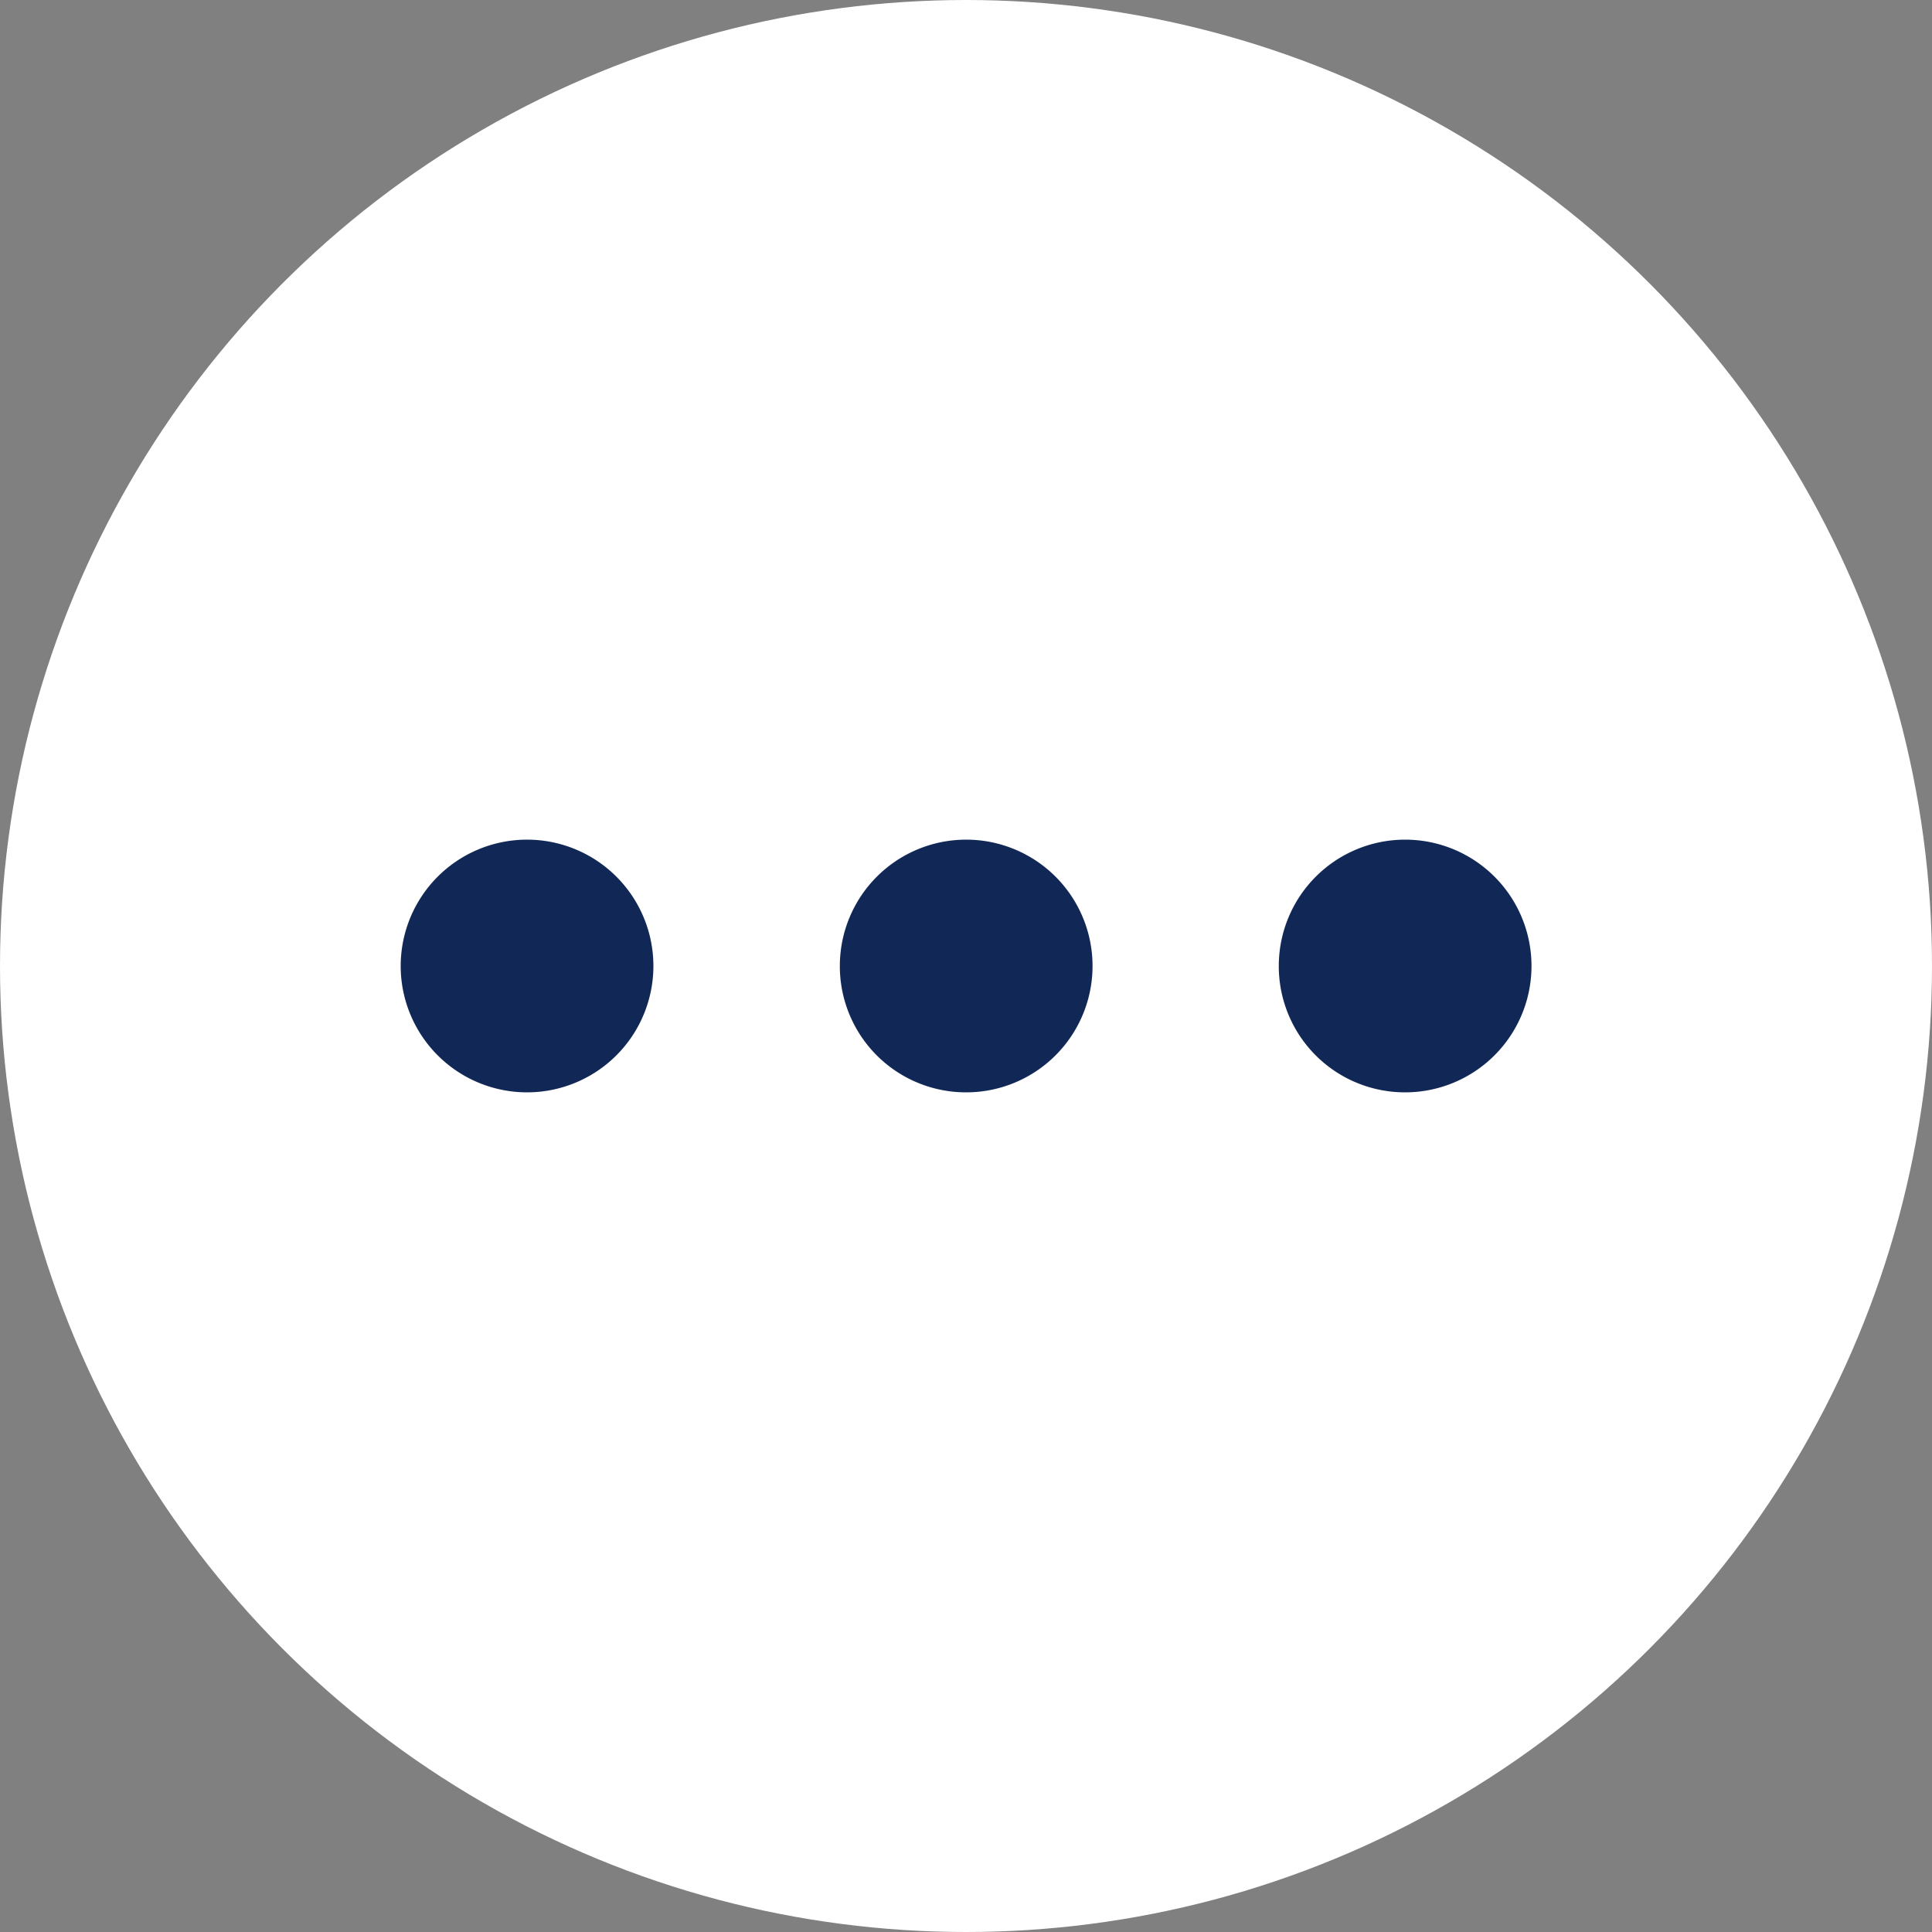 <?xml version="1.0" encoding="UTF-8"?> <svg xmlns="http://www.w3.org/2000/svg" id="Layer_1" data-name="Layer 1" viewBox="0 0 100 100"><rect x="0" y="0" width="100" height="100" fill="#808080" stroke="none"/><defs><style>.cls-1{fill:#fff;}.cls-2{fill:#112857;}</style></defs><circle class="cls-1" cx="50" cy="50" r="50"></circle><path class="cls-2" d="M50,56.54A6.54,6.54,0,1,0,43.47,50,6.53,6.53,0,0,0,50,56.54Z" transform="translate(0 0)"></path><path class="cls-2" d="M27.27,56.54A6.54,6.54,0,1,0,20.74,50,6.54,6.54,0,0,0,27.27,56.54Z" transform="translate(0 0)"></path><path class="cls-2" d="M72.73,56.54A6.54,6.54,0,1,0,66.19,50,6.53,6.53,0,0,0,72.73,56.54Z" transform="translate(0 0)"></path></svg> 